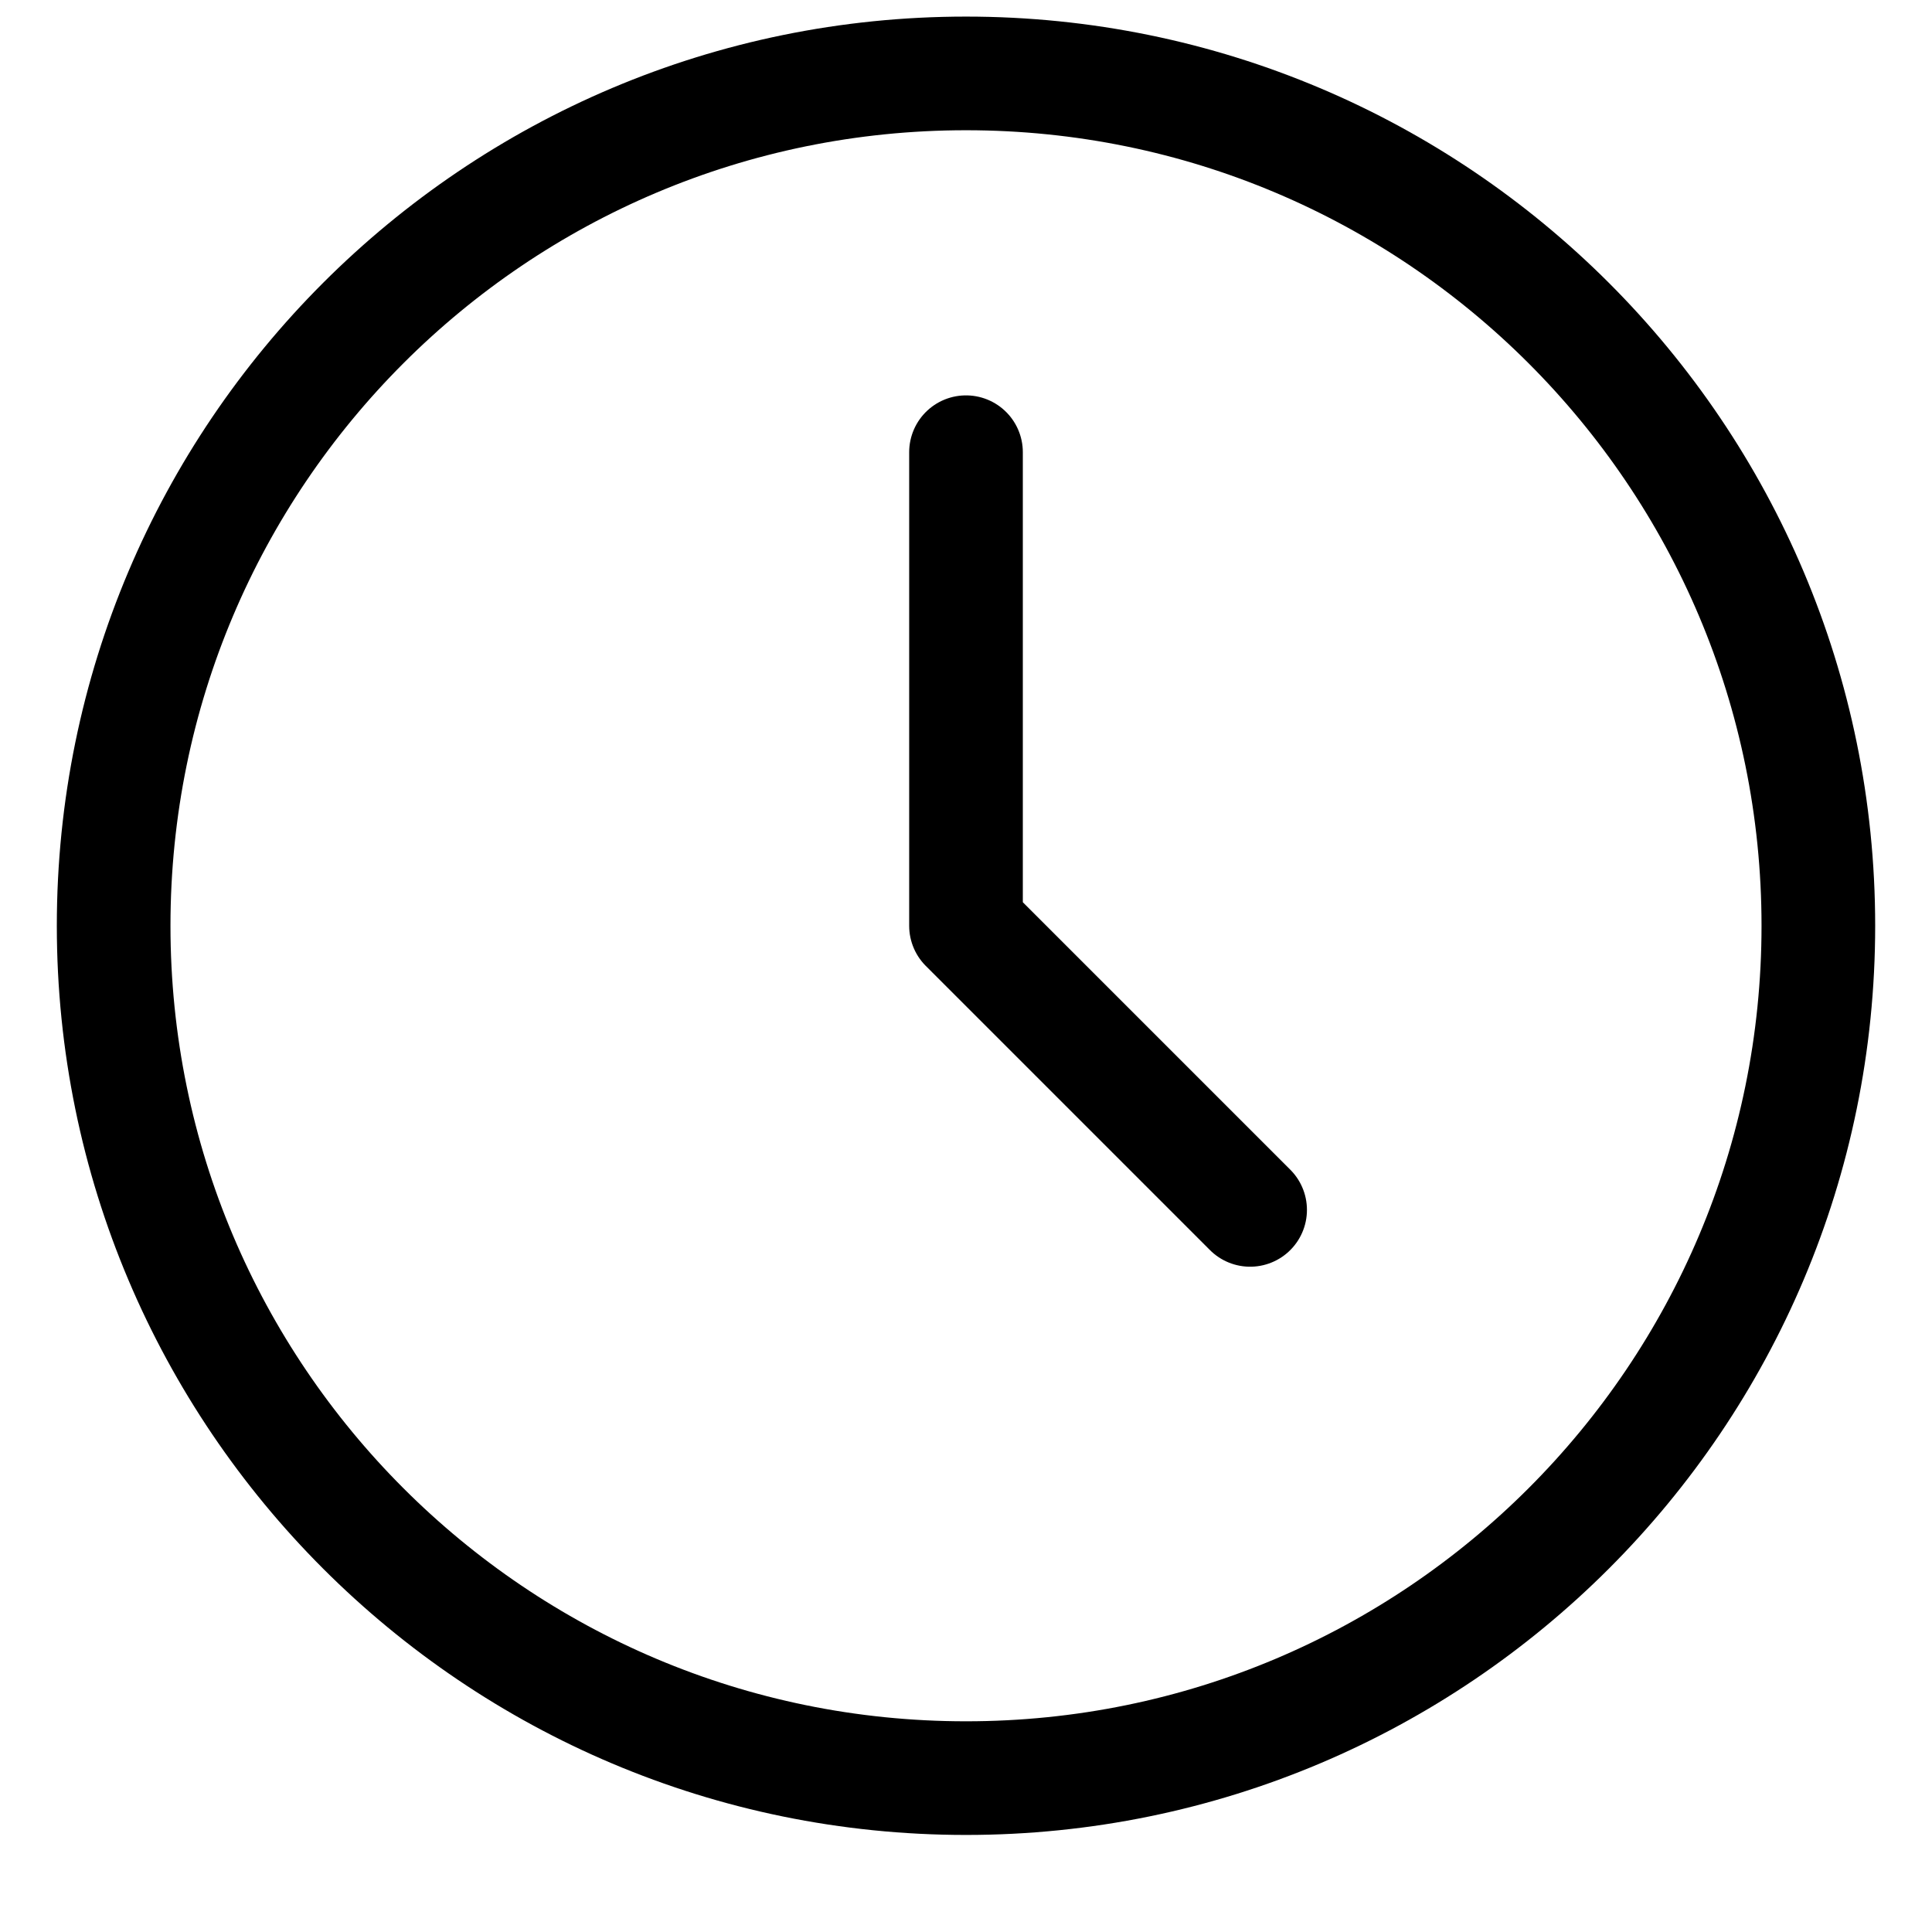 <svg viewBox="0 0 17 17" fill="none" xmlns="http://www.w3.org/2000/svg">
<path d="M8.5 3.979V8.146L11 10.646M16 8.146C16 12.288 12.642 15.646 8.5 15.646C4.358 15.646 1 12.288 1 8.146C1 4.003 4.358 0.646 8.5 0.646C12.642 0.646 16 4.003 16 8.146Z" stroke="black" stroke-linecap="round" stroke-linejoin="round"/>
</svg>
